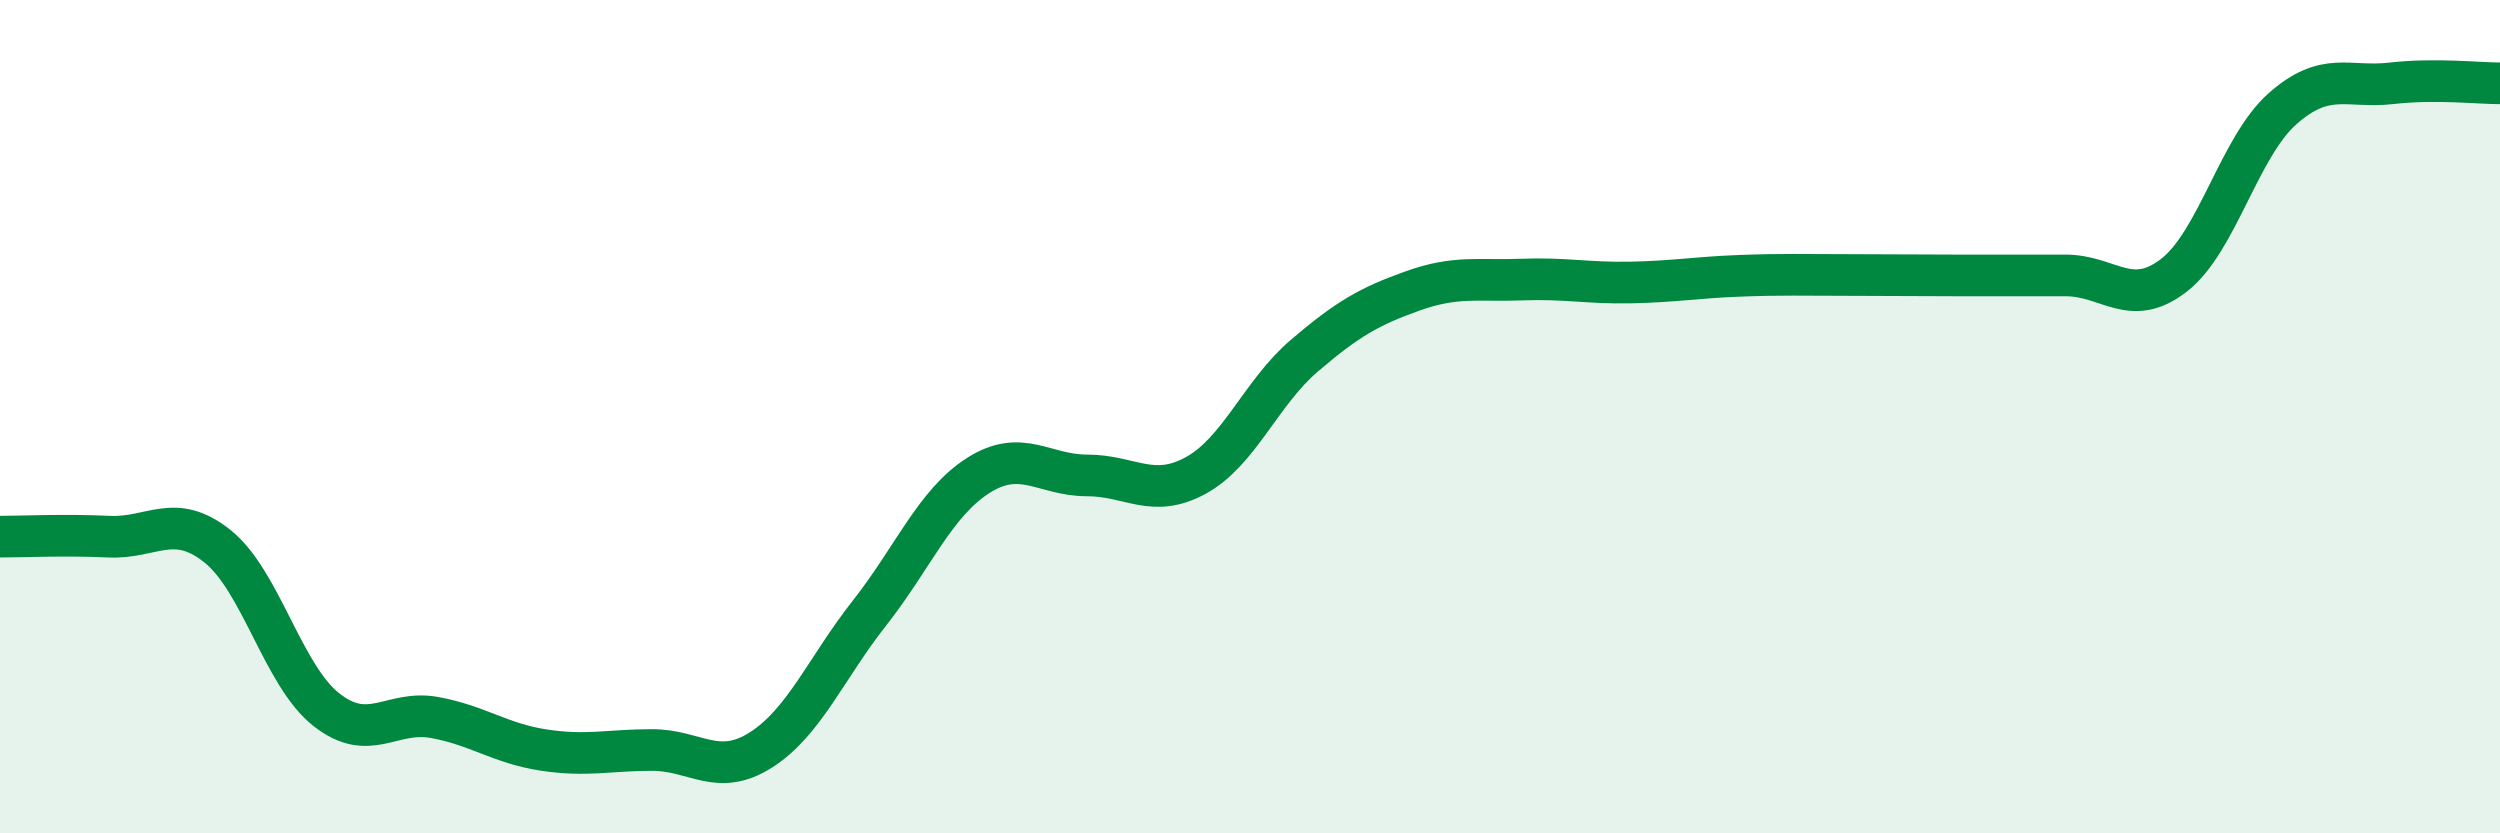 
    <svg width="60" height="20" viewBox="0 0 60 20" xmlns="http://www.w3.org/2000/svg">
      <path
        d="M 0,12.88 C 0.52,12.88 1.57,12.83 2.61,12.88 C 3.65,12.93 4.18,12.28 5.22,13.11 C 6.26,13.94 6.79,16.21 7.83,17.03 C 8.87,17.85 9.39,17.03 10.43,17.22 C 11.47,17.41 12,17.84 13.04,18 C 14.08,18.16 14.61,18 15.65,18 C 16.69,18 17.22,18.66 18.26,18 C 19.3,17.34 19.83,16.03 20.87,14.71 C 21.91,13.39 22.44,12.07 23.48,11.41 C 24.52,10.75 25.05,11.41 26.09,11.41 C 27.13,11.41 27.66,11.98 28.7,11.41 C 29.74,10.84 30.26,9.43 31.3,8.54 C 32.34,7.65 32.87,7.35 33.91,6.98 C 34.95,6.61 35.48,6.75 36.52,6.71 C 37.56,6.67 38.09,6.8 39.13,6.78 C 40.17,6.76 40.7,6.66 41.74,6.62 C 42.78,6.58 43.31,6.6 44.35,6.6 C 45.39,6.6 45.92,6.61 46.96,6.61 C 48,6.61 48.53,6.61 49.57,6.61 C 50.61,6.61 51.13,7.41 52.17,6.61 C 53.21,5.81 53.74,3.53 54.78,2.61 C 55.82,1.69 56.35,2.12 57.39,2 C 58.43,1.88 59.48,2 60,2L60 20L0 20Z"
        fill="#008740"
        opacity="0.1"
        stroke-linecap="round"
        stroke-linejoin="round"
      />
      <path
        d="M 0,12.88 C 0.52,12.88 1.57,12.83 2.61,12.88 C 3.65,12.93 4.18,12.28 5.22,13.11 C 6.26,13.94 6.79,16.21 7.83,17.03 C 8.87,17.85 9.39,17.03 10.43,17.22 C 11.47,17.41 12,17.84 13.04,18 C 14.08,18.16 14.61,18 15.65,18 C 16.69,18 17.22,18.66 18.26,18 C 19.3,17.34 19.83,16.03 20.87,14.71 C 21.91,13.39 22.44,12.07 23.48,11.41 C 24.52,10.75 25.05,11.41 26.09,11.41 C 27.13,11.41 27.66,11.98 28.7,11.41 C 29.74,10.84 30.26,9.43 31.3,8.54 C 32.34,7.65 32.87,7.35 33.91,6.98 C 34.95,6.61 35.48,6.75 36.52,6.71 C 37.56,6.67 38.09,6.8 39.13,6.78 C 40.17,6.76 40.7,6.66 41.74,6.62 C 42.78,6.58 43.31,6.6 44.35,6.6 C 45.39,6.6 45.92,6.61 46.96,6.61 C 48,6.61 48.53,6.61 49.57,6.61 C 50.61,6.61 51.13,7.41 52.17,6.61 C 53.21,5.81 53.74,3.53 54.78,2.61 C 55.82,1.69 56.35,2.12 57.39,2 C 58.43,1.88 59.48,2 60,2"
        stroke="#008740"
        stroke-width="1"
        fill="none"
        stroke-linecap="round"
        stroke-linejoin="round"
      />
    </svg>
  